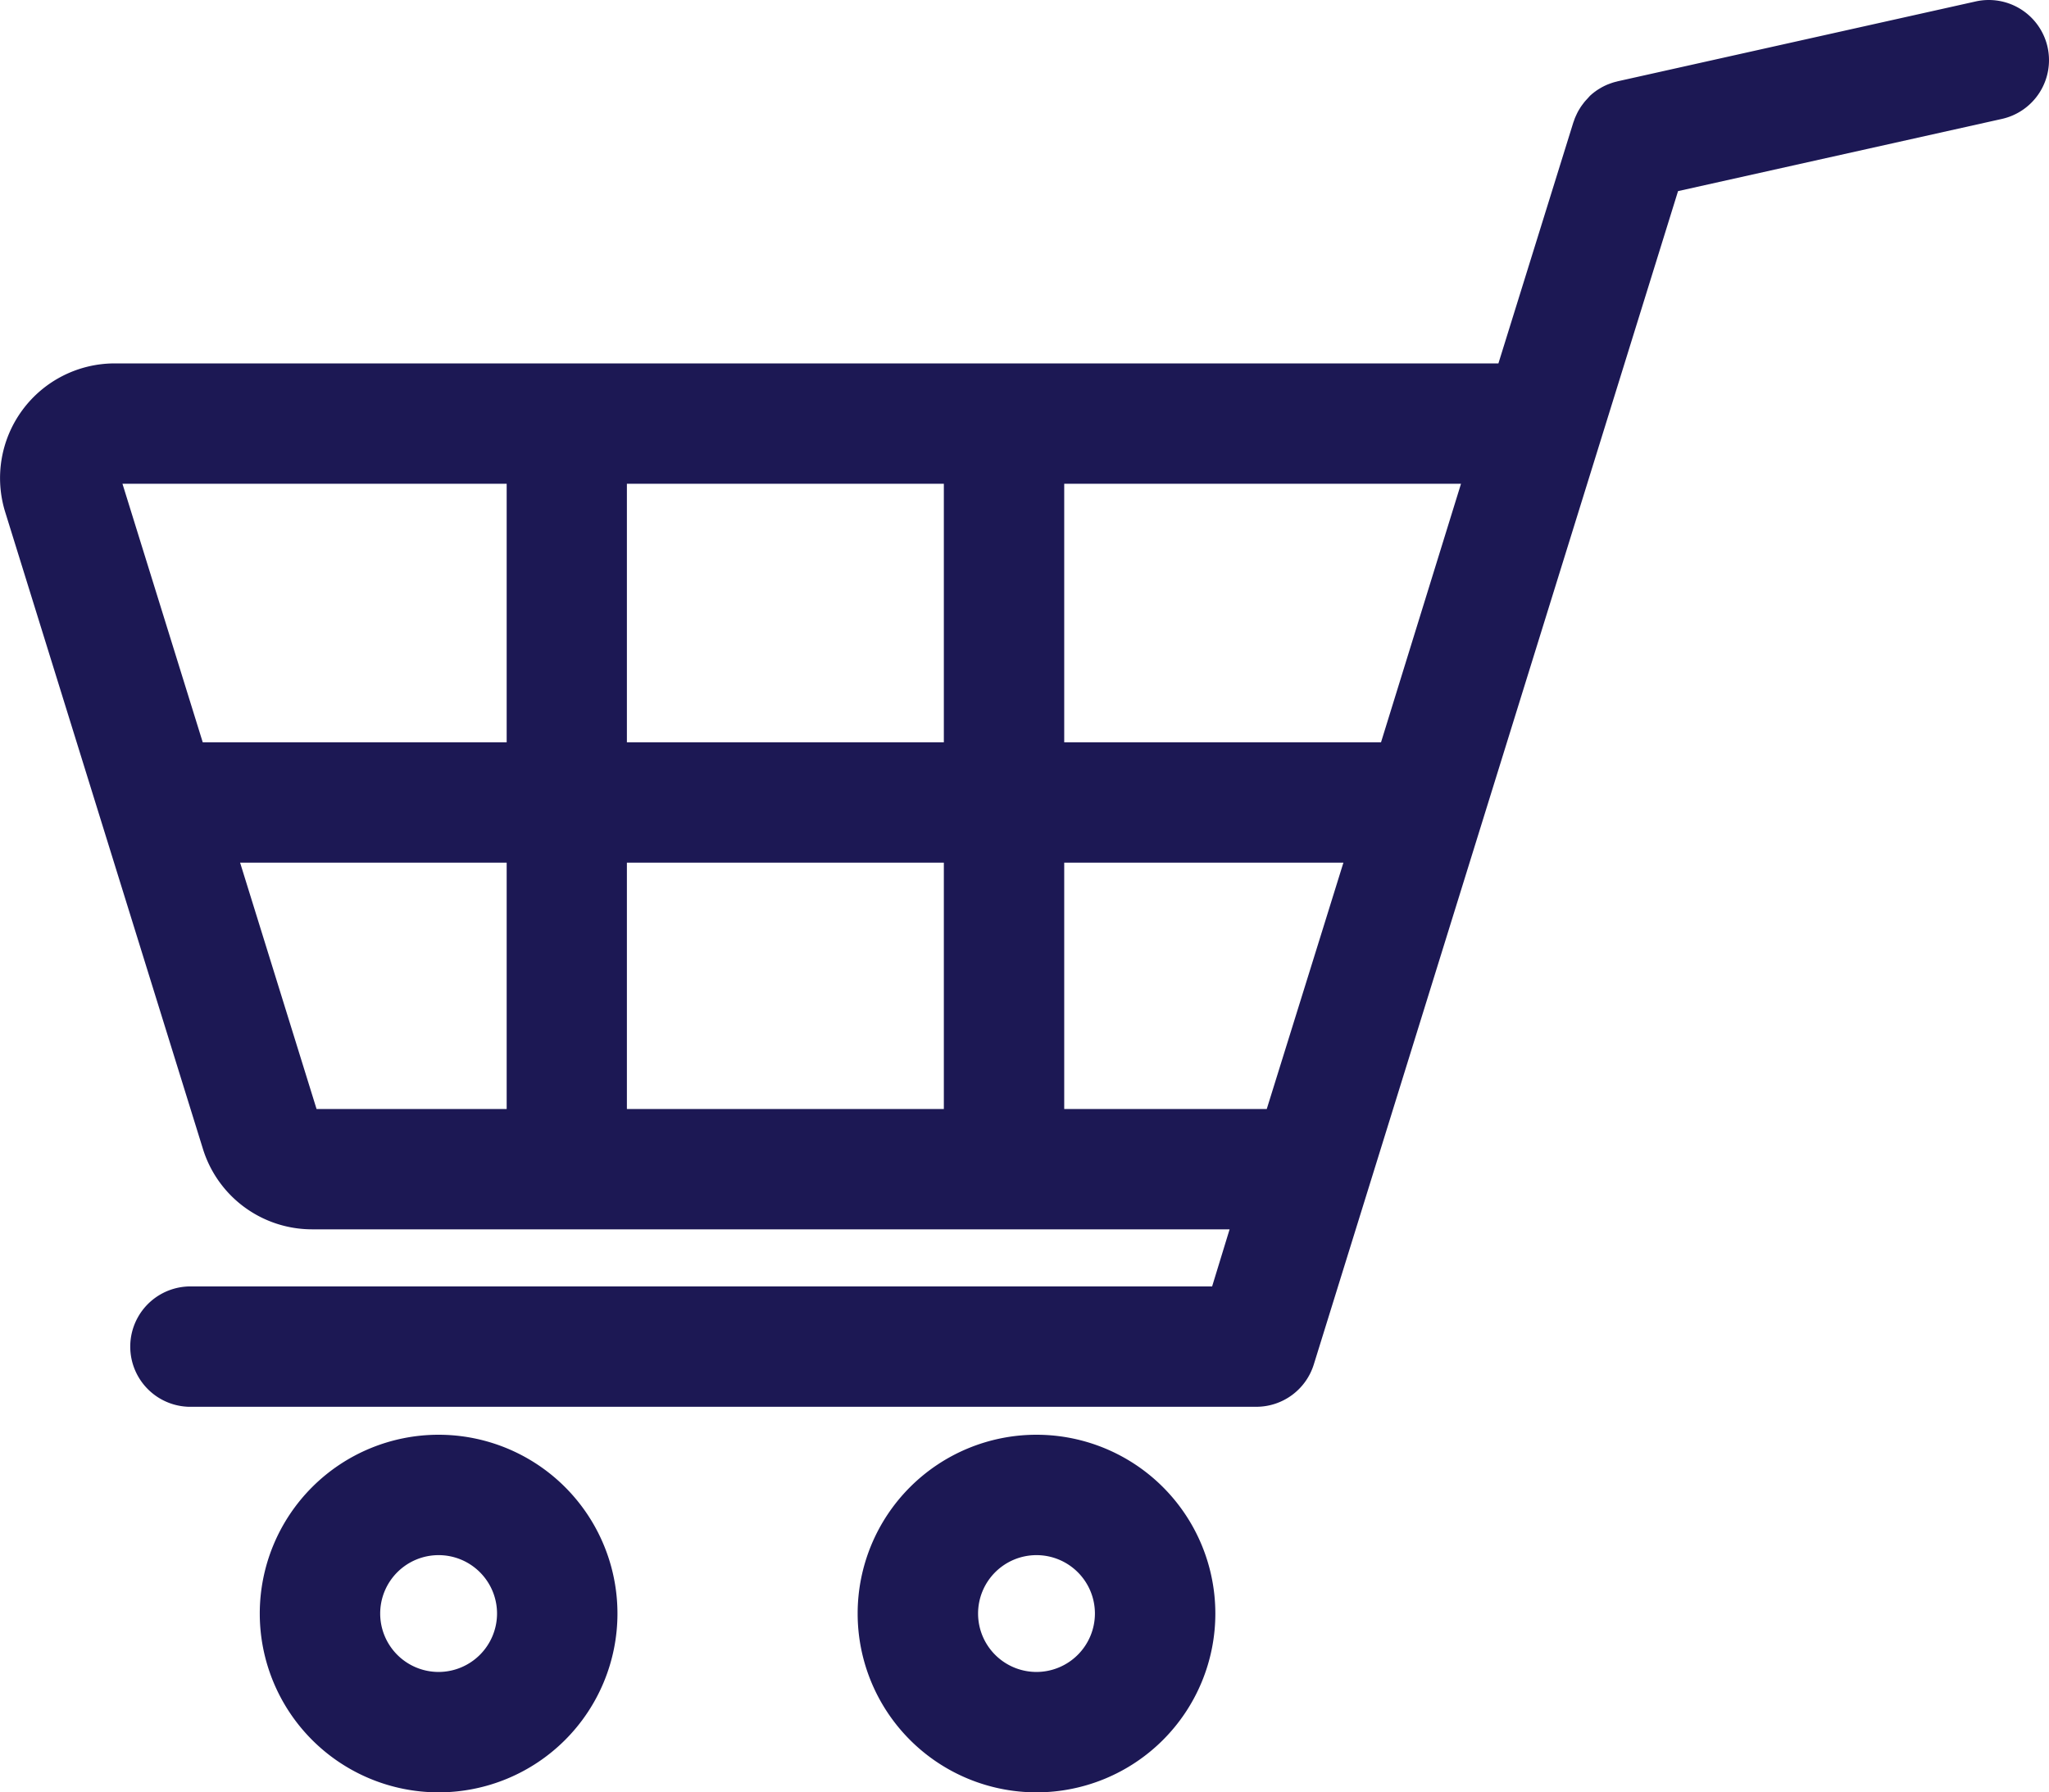 <svg id="icon-cart" xmlns="http://www.w3.org/2000/svg" width="41.245" height="36.086" viewBox="0 0 41.245 36.086">
  <g id="Group_3547" data-name="Group 3547" transform="translate(0)">
    <g id="Group_3546" data-name="Group 3546" transform="translate(0 0)">
      <path id="Path_3268" data-name="Path 3268" d="M41.217,32.971a1.212,1.212,0,0,0-1.446-.919L32.563,33.66l-.029.008c-.026.006-.051.013-.076.021l-.049.017-.06.023-.056.026-.048.025-.056.033-.044.028-.051.037-.044.035-.043.038L31.963,34l-.034.037c-.015.017-.031.034-.045.053l-.028.037c-.014.019-.028.038-.041.058l-.025.041c-.012.019-.023.039-.033.058s-.017.035-.025.052-.016.035-.024.053-.017.045-.025.068-.008.021-.012.032L30.163,39.34H2.312A2.309,2.309,0,0,0,.106,42.334L4.084,55.15a2.3,2.3,0,0,0,2.205,1.625H24.752L24.4,57.925H3.8a1.212,1.212,0,0,0,0,2.423H25.111c.027,0,.053,0,.079,0s.065,0,.1,0a1.212,1.212,0,0,0,1.157-.853l1.349-4.346h0l.869-2.8,5.114-16.478L40.3,34.417A1.212,1.212,0,0,0,41.217,32.971ZM10.2,54.352H6.373l-1.539-4.96H10.2v4.96Zm0-7.383H4.082L2.466,41.763H10.2v5.205ZM19,54.352H12.62v-4.96H19Zm0-7.383H12.62V41.763H19Zm7.627,3.762L25.5,54.352H21.423v-4.96h5.62ZM27.8,46.969H21.423V41.763h7.987Z" transform="translate(-0.001 -32.023)" fill="#1c1854"/>
    </g>
  </g>
  <g id="Group_3549" data-name="Group 3549" transform="translate(5.23 28.888)">
    <g id="Group_3548" data-name="Group 3548" transform="translate(0 0)">
      <path id="Path_3269" data-name="Path 3269" d="M68.527,390.619a3.6,3.6,0,1,0,3.6,3.6A3.6,3.6,0,0,0,68.527,390.619Zm0,4.776a1.176,1.176,0,1,1,1.176-1.176A1.178,1.178,0,0,1,68.527,395.395Z" transform="translate(-64.928 -390.619)" fill="#1c1854"/>
    </g>
  </g>
  <g id="Group_3551" data-name="Group 3551" transform="translate(17.265 28.888)">
    <g id="Group_3550" data-name="Group 3550" transform="translate(0 0)">
      <path id="Path_3270" data-name="Path 3270" d="M217.912,390.619a3.6,3.6,0,1,0,3.6,3.6A3.6,3.6,0,0,0,217.912,390.619Zm0,4.776a1.176,1.176,0,1,1,1.176-1.176A1.178,1.178,0,0,1,217.912,395.395Z" transform="translate(-214.313 -390.619)" fill="#1c1854"/>
    </g>
  </g>
</svg>
